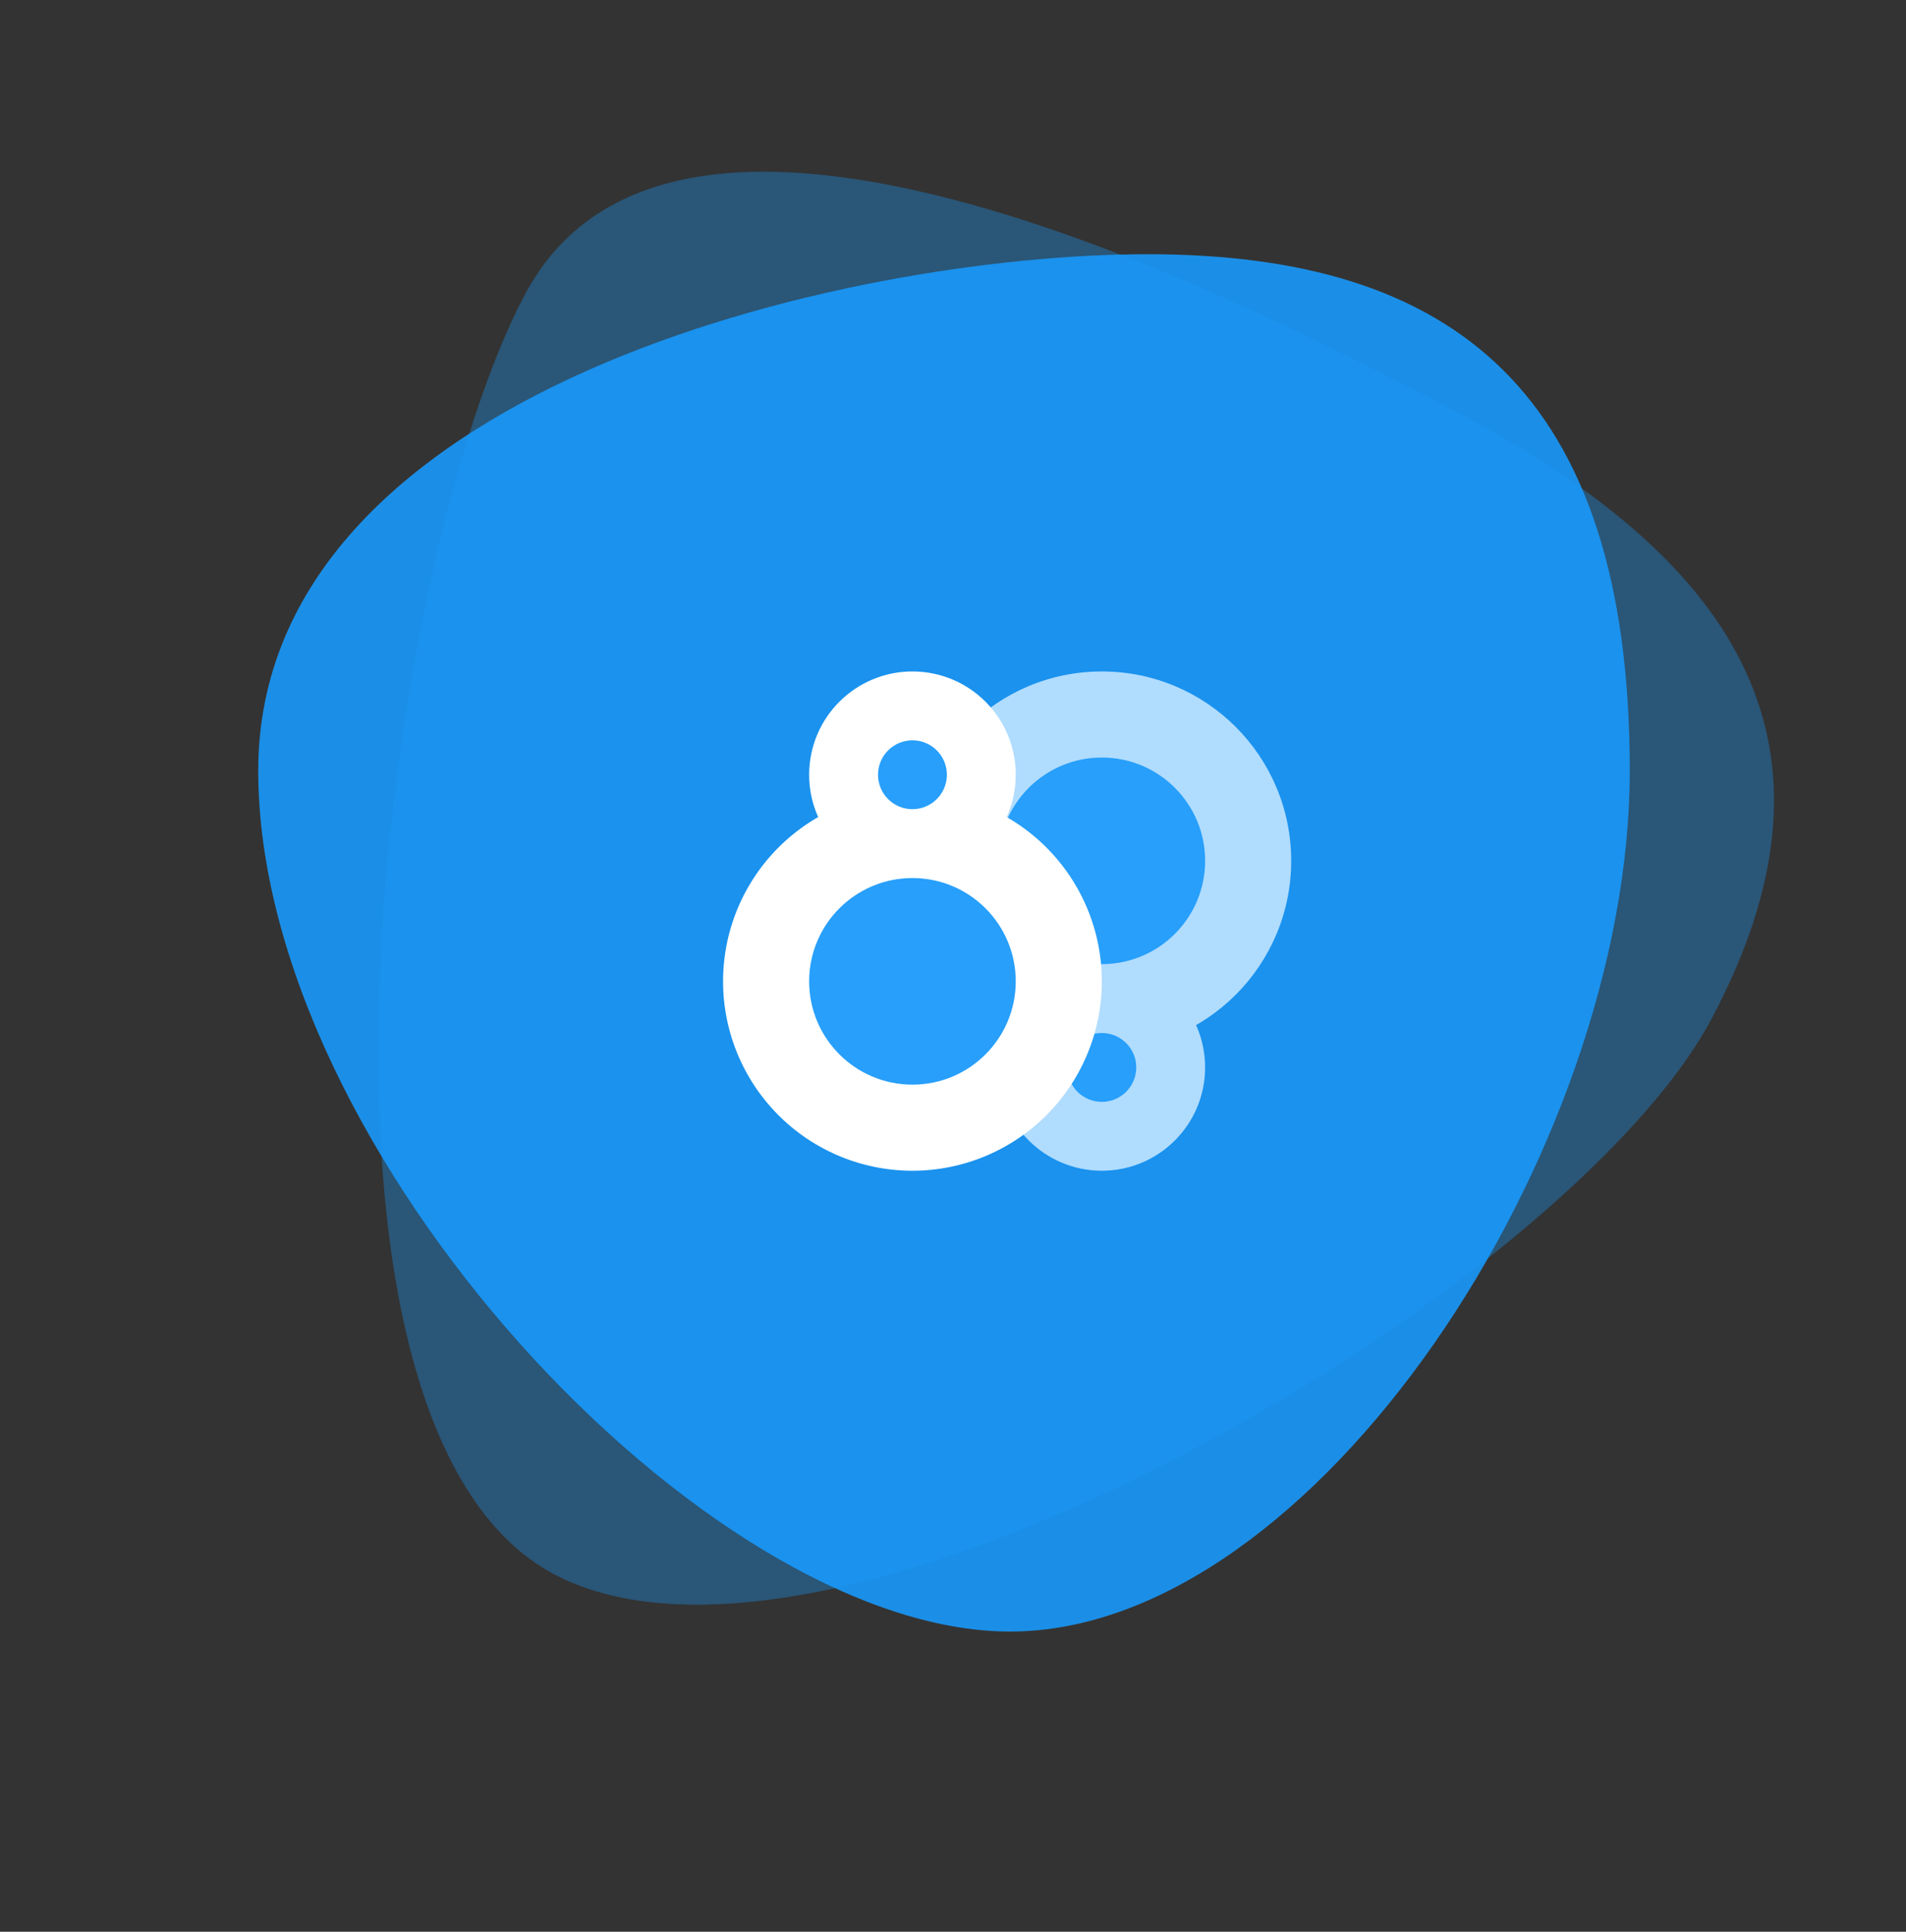 <svg xmlns="http://www.w3.org/2000/svg" id="Component_4_8" width="110.711" height="112.202" data-name="Component 4 – 8" viewBox="0 0 110.711 112.202">
    <rect x="0" y="0" width="110.711" height="112.202" fill="#333333" stroke="none"/>
    <defs>
        <style>
            .cls-3{fill:#b0dcfe}.cls-4{fill:#279ffb}.cls-5{fill:#fff}
        </style>
    </defs>
    <path id="Path_196" fill="#1999fb" d="M38.359 8C56.9 8 67.735 14.373 67.735 32.176s-25.7 60.041-44.241 60.041-36.369-47.048-36.369-64.85S19.817 8 38.359 8z" data-name="Path 196" opacity="0.34" transform="rotate(28 29.416 109.207)"/>
    <path id="Path_197" fill="#1999fb" d="M36 8c17.673 0 28 7.909 28 30S45.673 88 28 88s-43.667-27.909-43.667-50S18.327 8 36 8z" data-name="Path 197" opacity="0.9" transform="translate(30.667 6.766)"/>
    <g id="Group_2146" data-name="Group 2146" transform="rotate(180 688.5 954.5)">
        <circle id="Ellipse_19" cx="6" cy="6" r="6" class="cls-3" data-name="Ellipse 19" transform="translate(1307 1841)"/>
        <circle id="Ellipse_20" cx="11" cy="11" r="11" class="cls-3" data-name="Ellipse 20" transform="translate(1302 1848)"/>
        <circle id="Ellipse_21" cx="6" cy="6" r="6" class="cls-4" data-name="Ellipse 21" transform="translate(1307 1853)"/>
    </g>
    <circle id="Ellipse_300" cx="2" cy="2" r="2" class="cls-4" data-name="Ellipse 300" transform="translate(62 60)"/>
    <g id="Group_2147" data-name="Group 2147" transform="translate(-1260 -1802)">
        <circle id="Ellipse_19-2" cx="6" cy="6" r="6" class="cls-5" data-name="Ellipse 19" transform="translate(1307 1841)"/>
        <path id="Path_3068" d="M11 0A11 11 0 1 1 0 11 11 11 0 0 1 11 0z" class="cls-5" data-name="Path 3068" transform="translate(1302 1848)"/>
        <circle id="Ellipse_21-2" cx="6" cy="6" r="6" class="cls-4" data-name="Ellipse 21" transform="translate(1307 1853)"/>
        <circle id="Ellipse_22" cx="2" cy="2" r="2" class="cls-4" data-name="Ellipse 22" transform="translate(1311 1845)"/>
    </g>
</svg>
